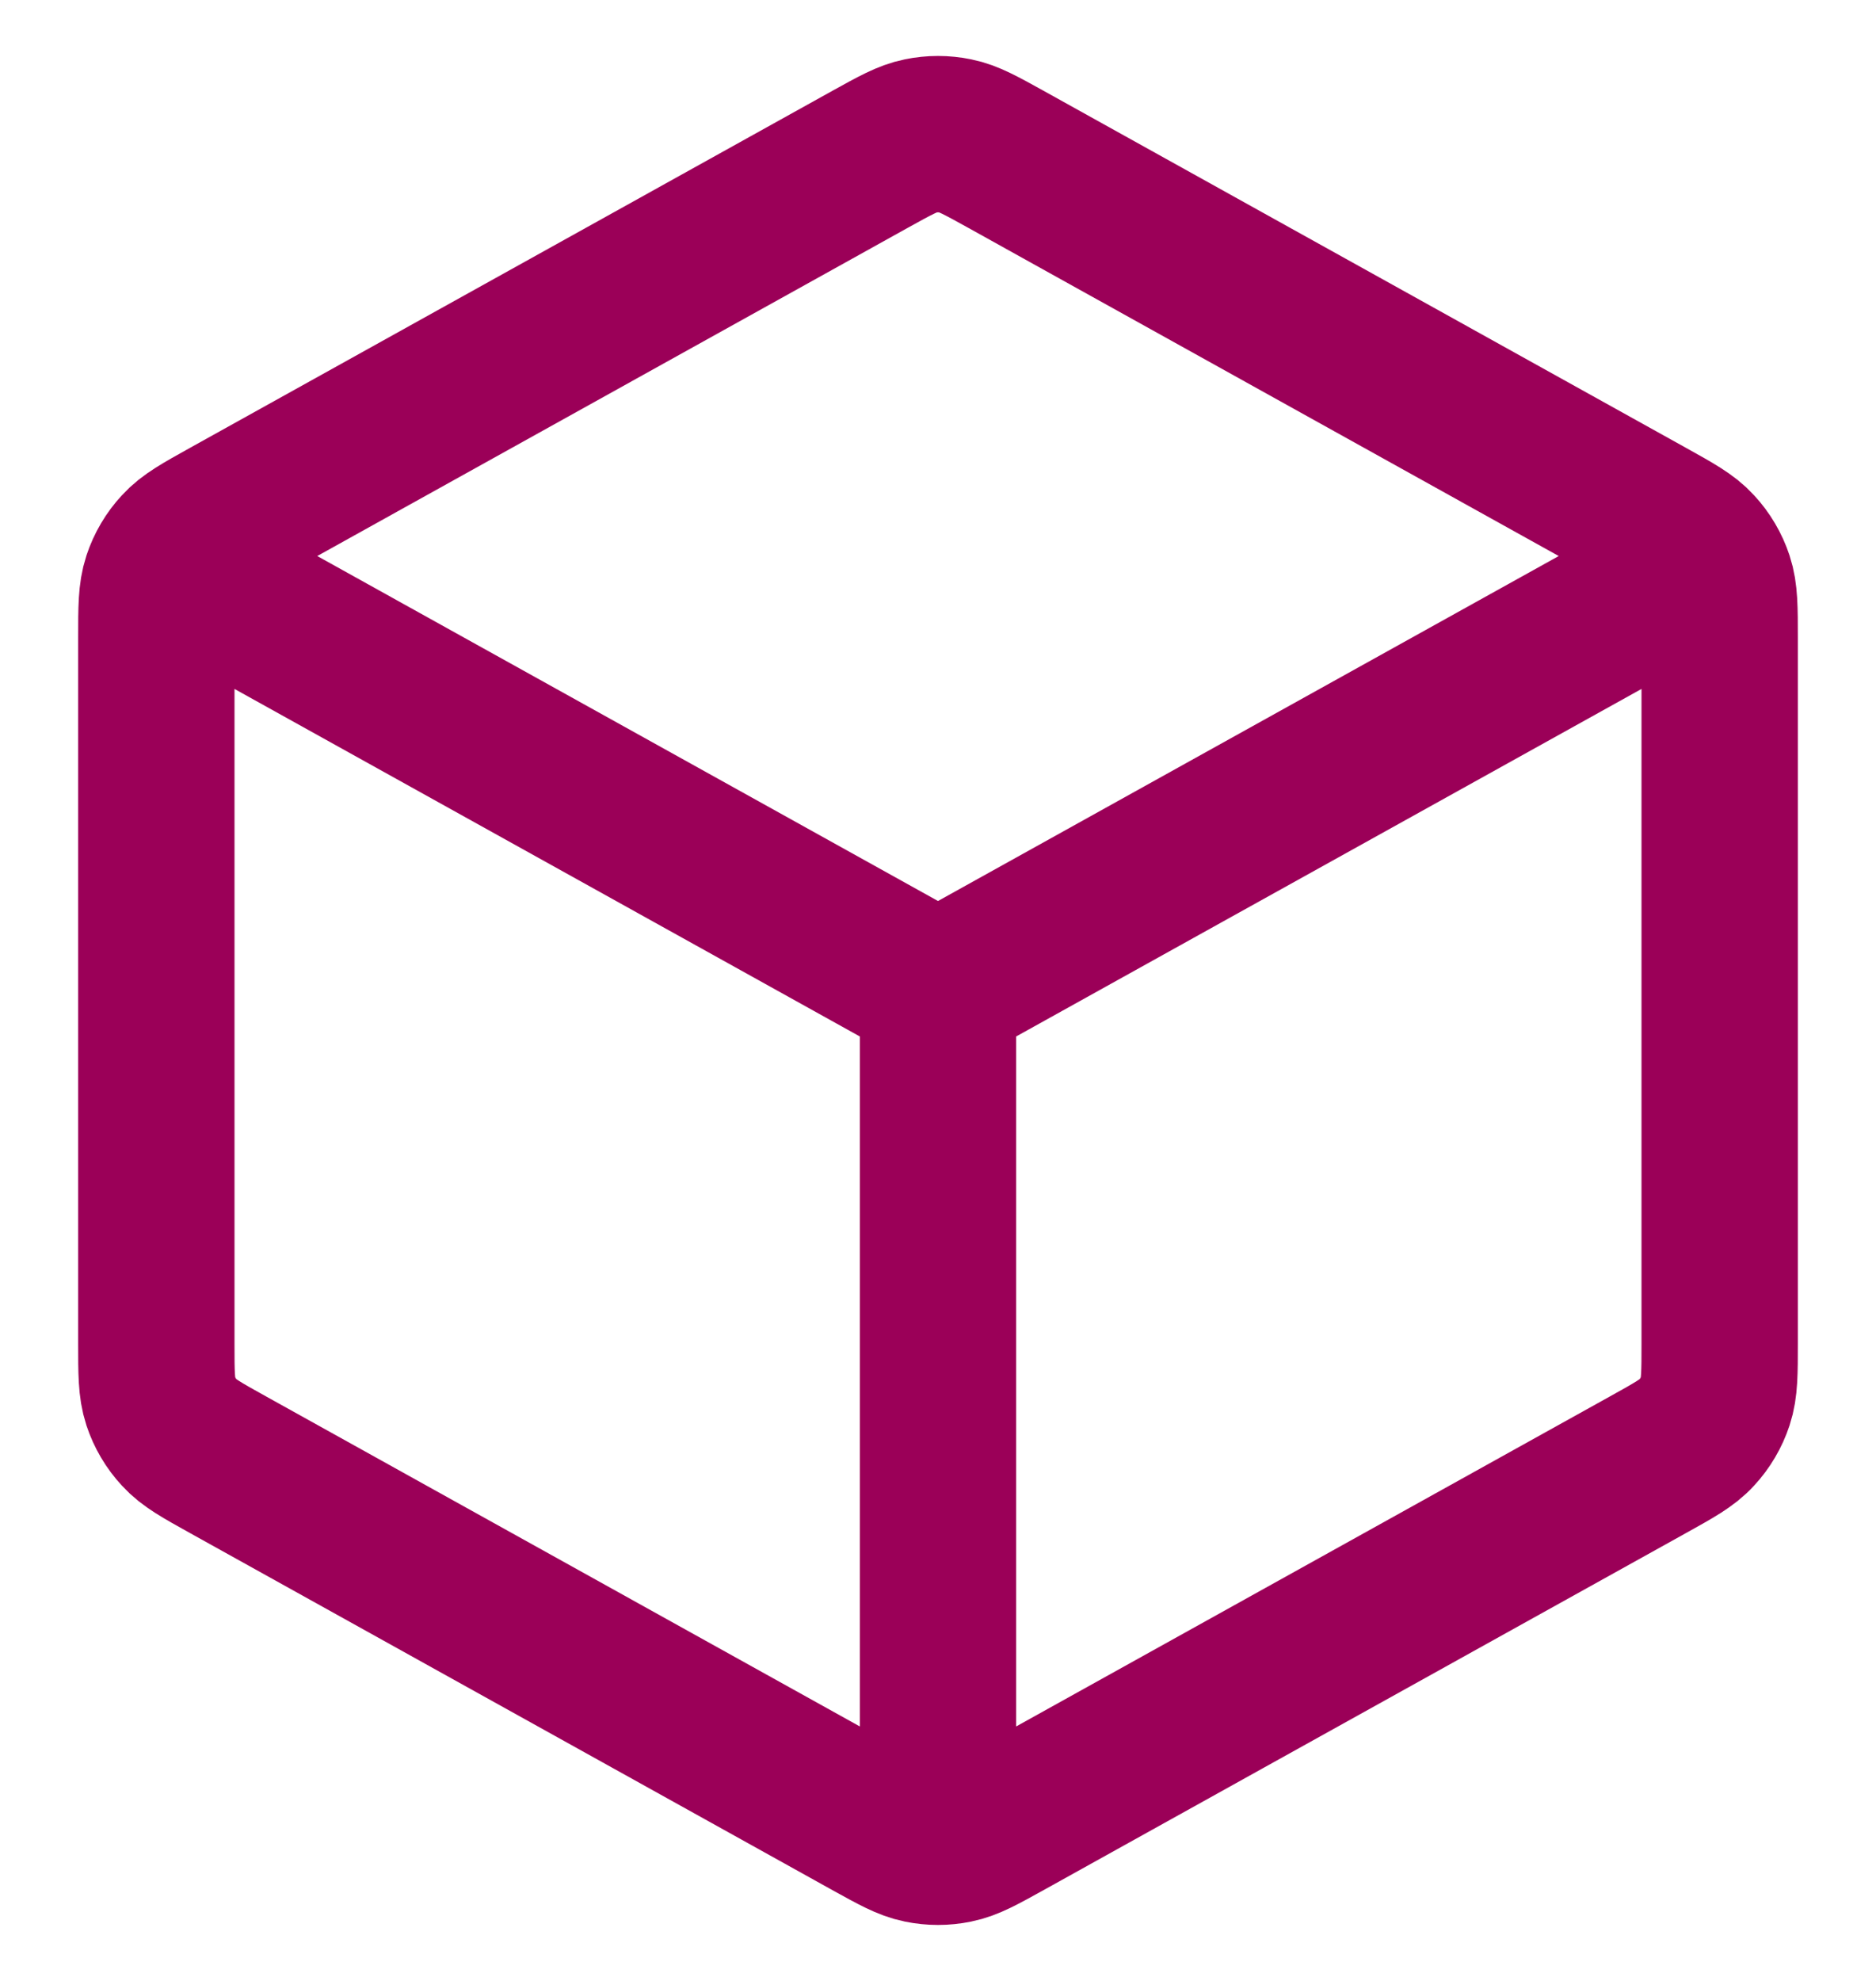 <svg width="18" height="19" viewBox="0 0 18 19" fill="none" xmlns="http://www.w3.org/2000/svg">
<path d="M16.083 5.565L9 9.5M9 9.5L1.917 5.565M9 9.5L9 17.417M16.5 12.882V6.118C16.5 5.832 16.5 5.69 16.458 5.562C16.421 5.45 16.36 5.346 16.279 5.259C16.189 5.16 16.064 5.091 15.814 4.952L9.648 1.526C9.411 1.395 9.293 1.329 9.168 1.304C9.057 1.281 8.943 1.281 8.832 1.304C8.707 1.329 8.589 1.395 8.352 1.526L2.186 4.952C1.936 5.091 1.811 5.16 1.721 5.259C1.64 5.346 1.579 5.45 1.542 5.562C1.5 5.69 1.5 5.832 1.5 6.118V12.882C1.5 13.168 1.5 13.31 1.542 13.438C1.579 13.55 1.64 13.654 1.721 13.741C1.811 13.84 1.936 13.909 2.186 14.048L8.352 17.474C8.589 17.605 8.707 17.671 8.832 17.696C8.943 17.719 9.057 17.719 9.168 17.696C9.293 17.671 9.411 17.605 9.648 17.474L15.814 14.048C16.064 13.909 16.189 13.84 16.279 13.741C16.36 13.654 16.421 13.55 16.458 13.438C16.5 13.31 16.5 13.168 16.5 12.882Z" stroke="#9B0058" stroke-width="1.5" stroke-linecap="round" stroke-linejoin="round"/>
</svg>
